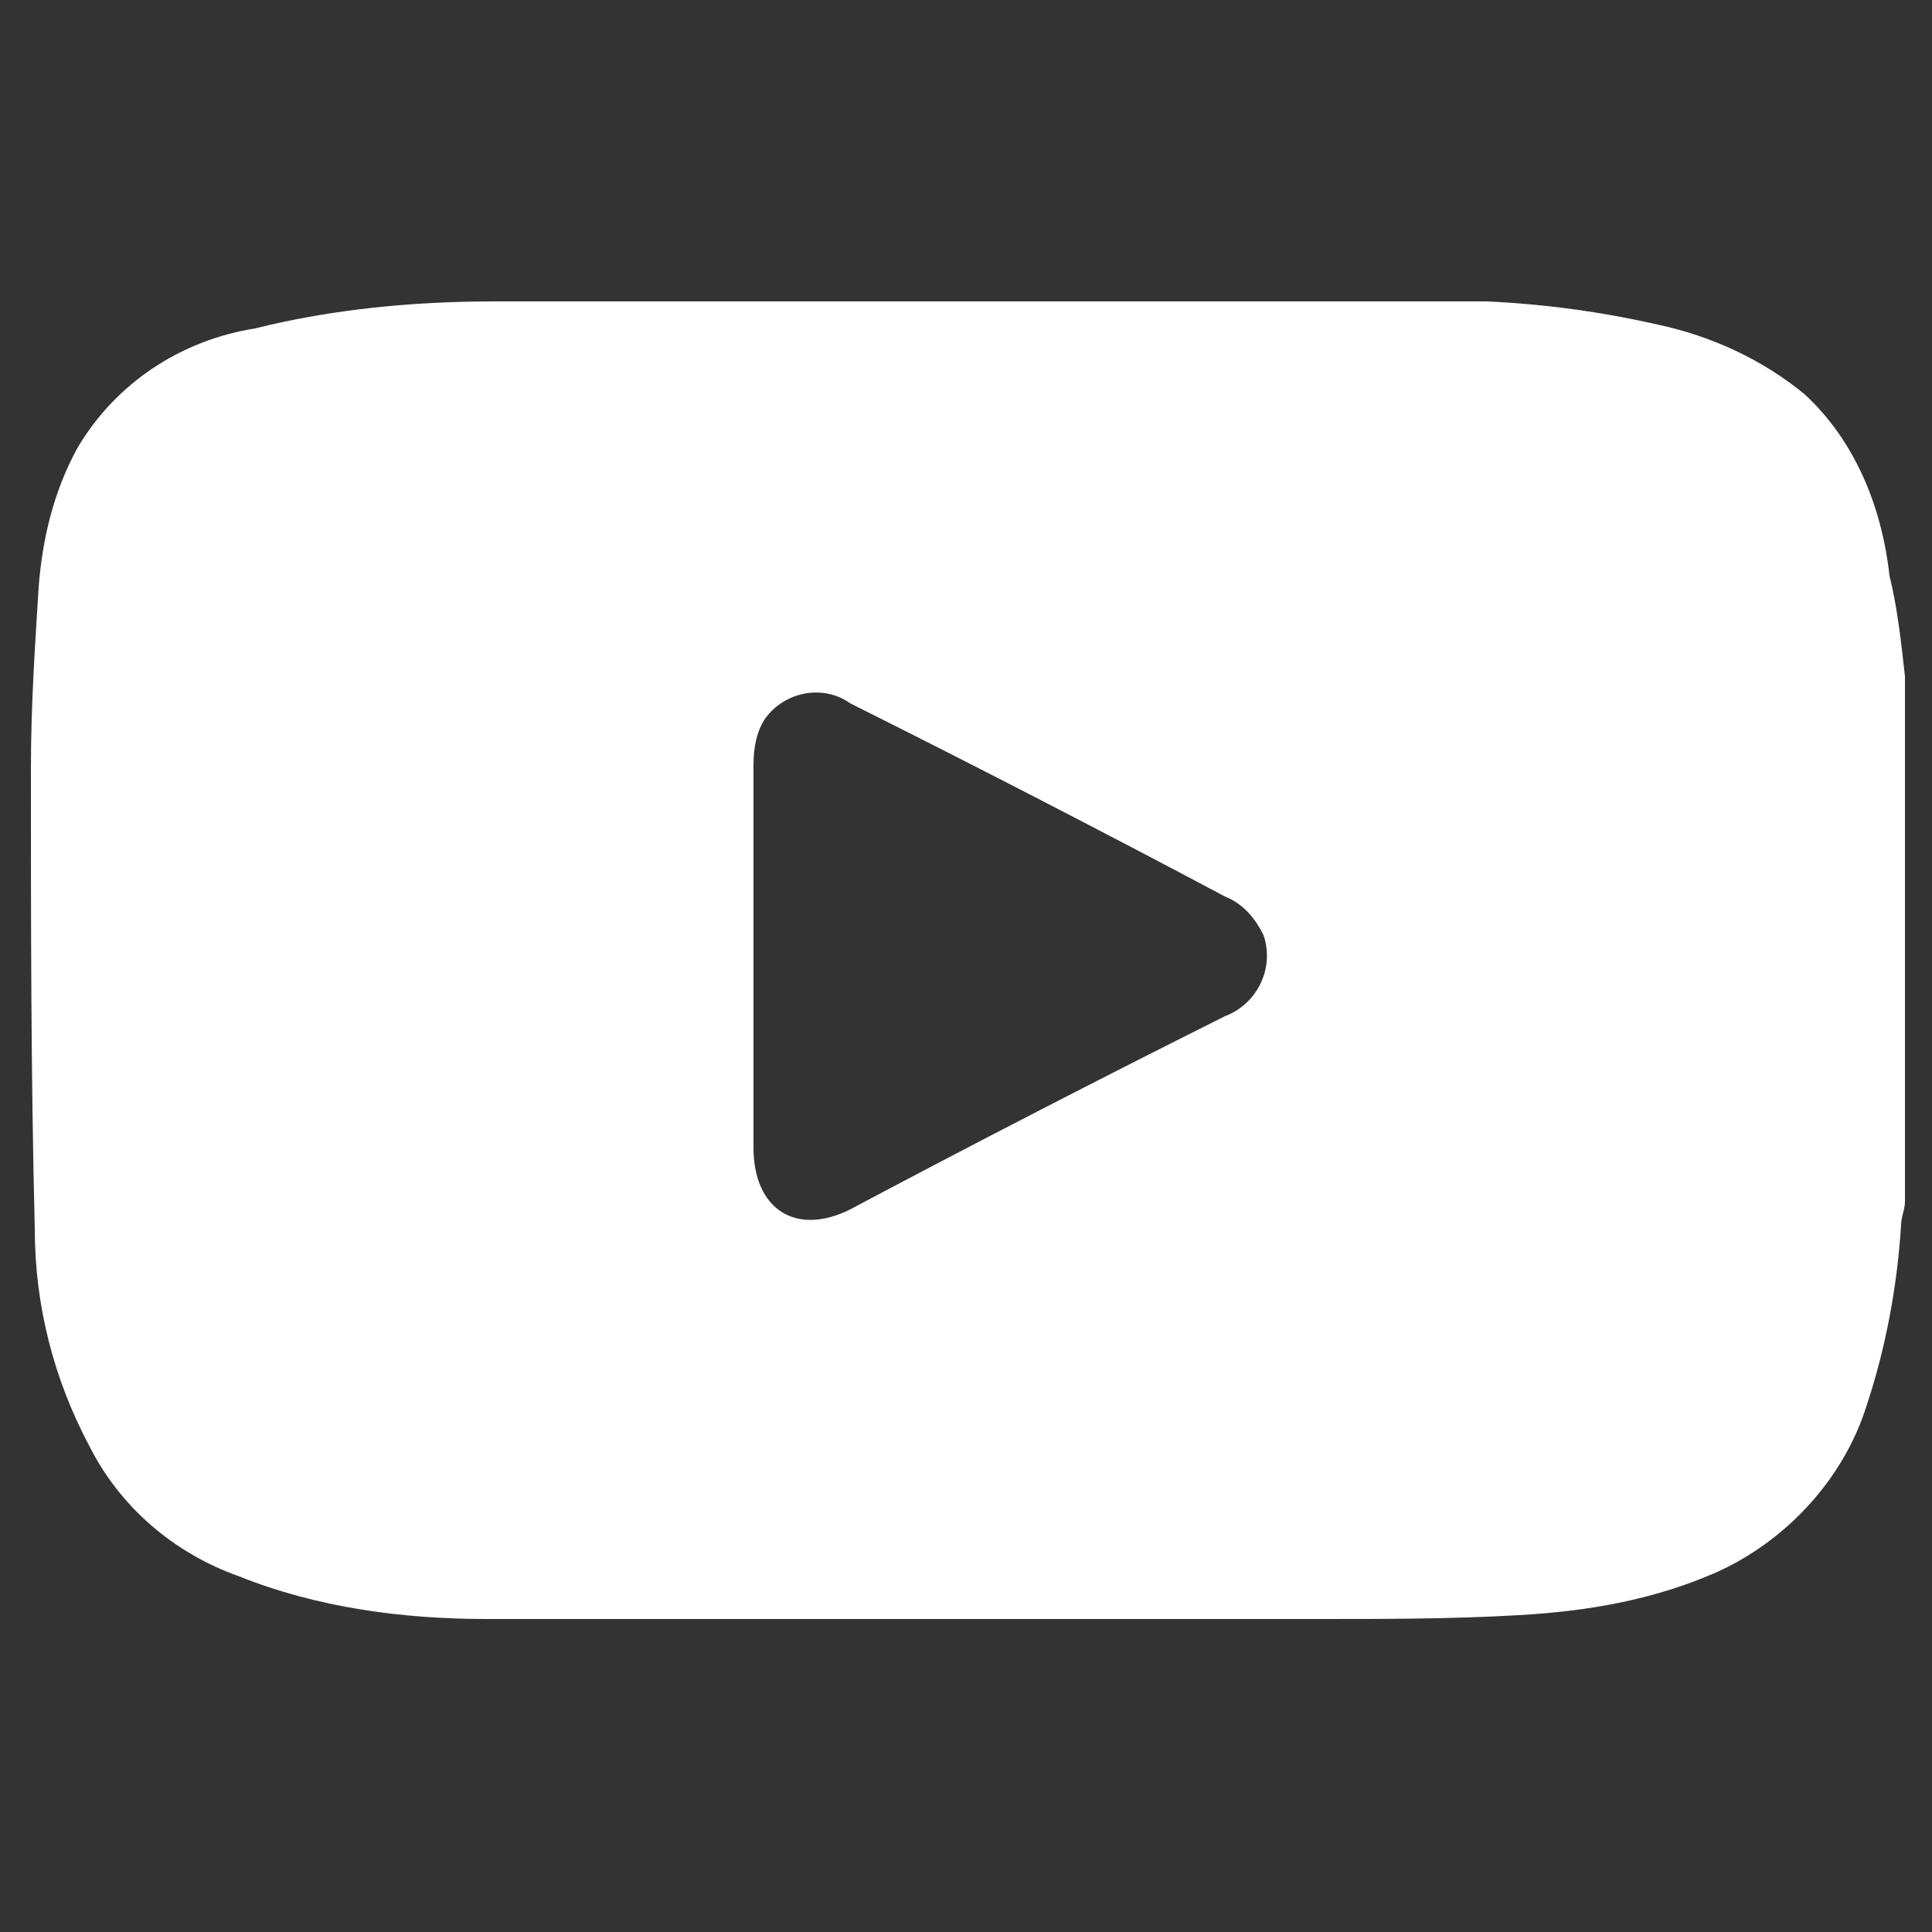 <?xml version="1.0" encoding="utf-8"?>
<!-- Generator: Adobe Illustrator 28.1.0, SVG Export Plug-In . SVG Version: 6.00 Build 0)  -->
<svg version="1.1" id="Ebene_1" xmlns="http://www.w3.org/2000/svg" xmlns:xlink="http://www.w3.org/1999/xlink" x="0px" y="0px"
	 width="50px" height="50px" viewBox="0 0 50 50" style="enable-background:new 0 0 50 50;" xml:space="preserve">
<rect x="0" y="0" width="50" height="50" fill="#333333" stroke="none"/>
<style type="text/css">
	.st0{fill:url(#Pfad_34_00000106123057593675978690000002495573485243111041_);}
	.st1{fill:#FFFFFF;}
	.st2{fill:url(#Pfad_35_00000119100978655593764870000006985979549460783545_);}
	.st3{clip-path:url(#SVGID_00000086661273642860199380000017470564555959461817_);}
	.st4{fill:url(#Pfad_123_00000153701232678051422030000015564714645247681420_);}
	.st5{clip-path:url(#SVGID_00000075120792339426559810000004758674092551189130_);}
</style>
<g>
	<defs>
		<rect id="SVGID_00000119118263769289602930000012029867035813354401_" x="0.8" y="7.8" width="48.5" height="34.1"/>
	</defs>
	<clipPath id="SVGID_00000150094168954963808900000017262595346531830913_">
		<use xlink:href="#SVGID_00000119118263769289602930000012029867035813354401_"  style="overflow:visible;"/>
	</clipPath>
	
		<g id="Gruppe_50_00000183968490419447346510000014446653093195062969_" style="clip-path:url(#SVGID_00000150094168954963808900000017262595346531830913_);">
		<path id="Pfad_123_00000034057541898293745680000015361171804230761859_" class="st1" d="M49.3,17.5v13.6c0,0.2-0.1,0.4-0.1,0.6
			c-0.1,1.6-0.4,3.2-0.9,4.7c-0.6,1.9-2.1,3.5-3.9,4.3c-1.6,0.7-3.3,1-5.1,1.1c-1.7,0.1-3.5,0.1-5.2,0.1c-7.2,0-14.3,0-21.5,0
			c-2.2,0-4.4-0.3-6.4-1.1c-1.7-0.6-3.1-1.8-3.9-3.4c-0.9-1.7-1.4-3.6-1.4-5.6c-0.1-4-0.1-7.9-0.1-11.9c0-1.6,0.1-3.1,0.2-4.7
			c0.1-1.3,0.4-2.5,1-3.6c1-1.7,2.7-2.8,4.6-3.1c2-0.5,4.1-0.7,6.2-0.7c7.8,0,15.6,0,23.4,0c2.3-0.1,4.5,0.1,6.7,0.6
			c1.4,0.3,2.7,0.9,3.8,1.8c1.3,1.2,2,2.9,2.2,4.7C49.1,15.7,49.2,16.6,49.3,17.5 M19.5,24.7c0,1.7,0,3.3,0,5c0,1.6,1.1,2.3,2.5,1.6
			c3.2-1.7,6.5-3.4,9.7-5c0.8-0.3,1.3-1.2,1-2.1c-0.2-0.4-0.5-0.8-1-1c-3.2-1.7-6.5-3.4-9.7-5c-0.7-0.5-1.7-0.3-2.2,0.4
			c-0.2,0.3-0.3,0.7-0.3,1.2C19.5,21.3,19.5,23,19.5,24.7"/>
	</g>
</g>
</svg>
